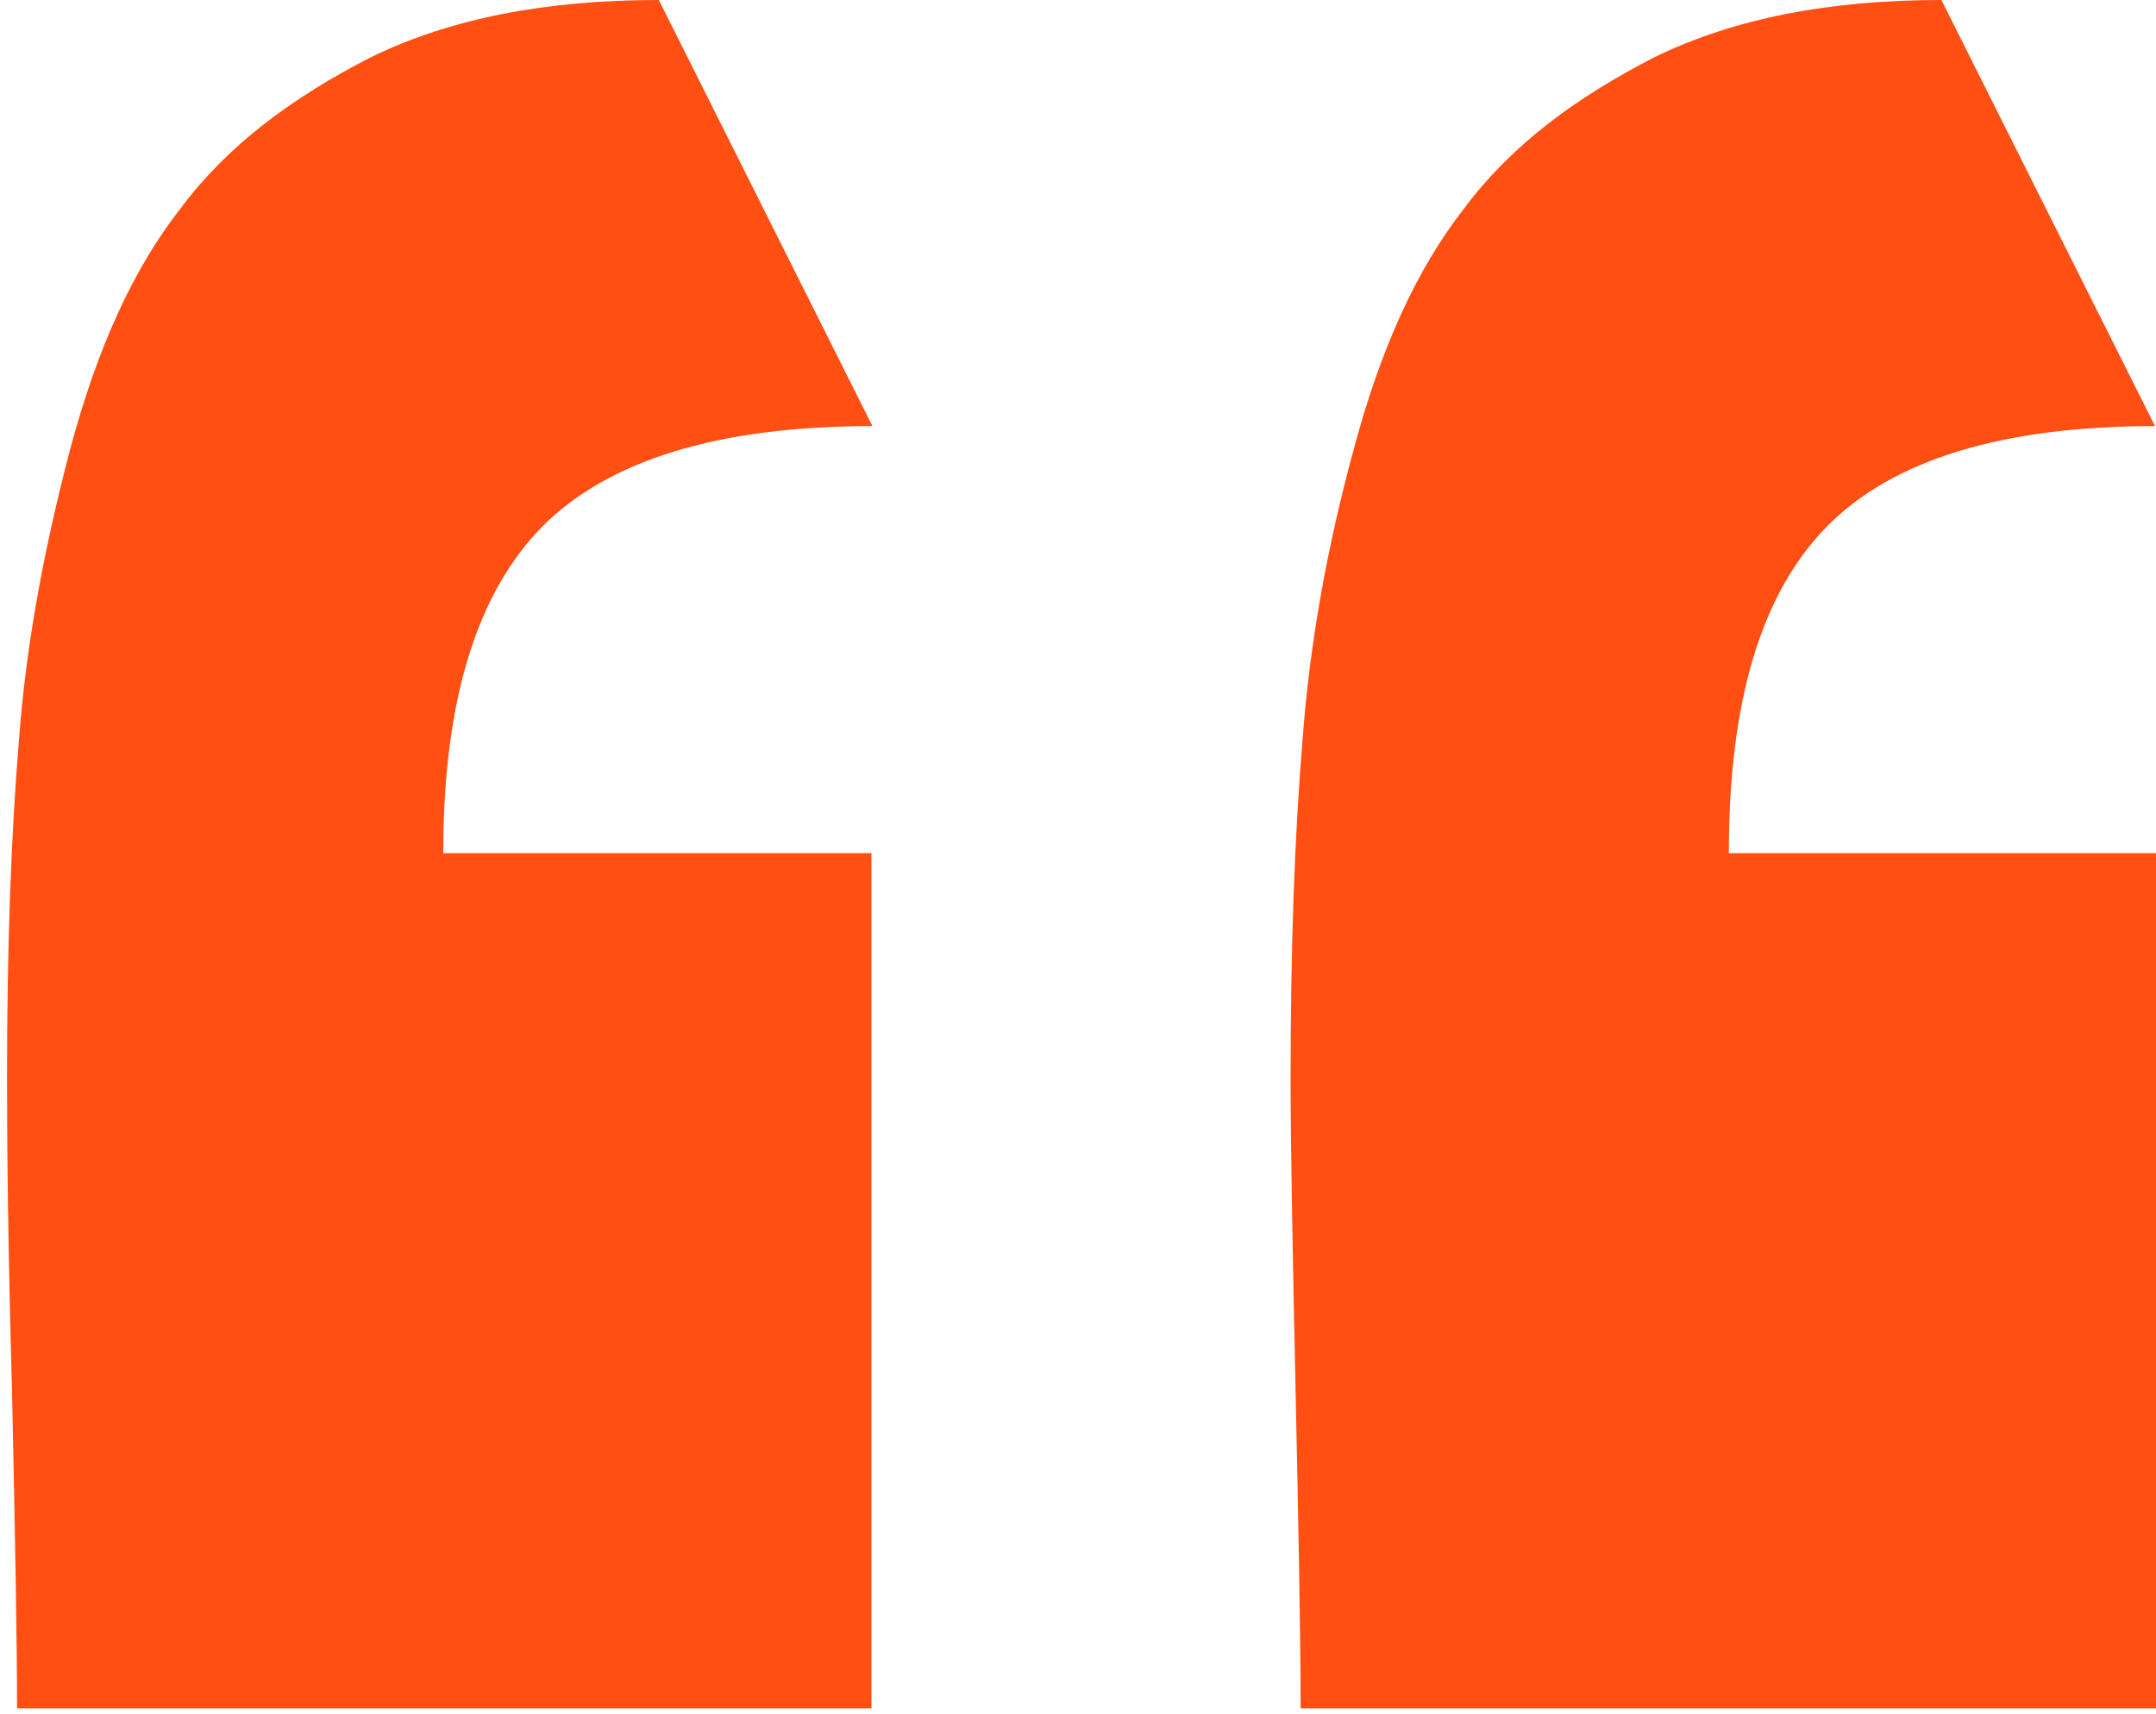 <?xml version="1.0" encoding="UTF-8"?> <svg xmlns="http://www.w3.org/2000/svg" width="215" height="171" viewBox="0 0 215 171" fill="none"> <path d="M1.2 138.8C1.5 152.9 1.7 163.5 1.7 170.6V170.4H86.9V85.1H44.2C44.2 70 47.5 59.2 54.1 52.5C60.7 45.9 71.6 42.5 87 42.5L65.7 0C54.5 0 45 1.8 37 5.7C29 9.8 22.6 14.6 18 20.8C13.3 26.8 9.7 34.7 7 44.8C4.4 54.7 2.6 64.3 1.9 73.7C1.1 83.3 0.7 94.5 0.7 107.6C0.7 114.3 0.8 124.7 1.2 138.8Z" fill="#FF4F12"></path> <path d="M129.2 138.8C129.5 152.9 129.7 163.5 129.7 170.6V170.4H215V85.1H172.4C172.4 70 175.6 59.2 182.2 52.5C188.7 45.9 199.6 42.5 214.9 42.5L193.6 0C182.5 0 173 1.8 165 5.7C157 9.8 150.6 14.6 146 20.8C141.3 26.8 137.7 34.7 135 44.8C132.3 54.7 130.6 64.3 129.9 73.7C129.1 83.3 128.7 94.5 128.7 107.6C128.7 114.3 128.9 124.7 129.2 138.8Z" fill="#FF4F12"></path> </svg> 